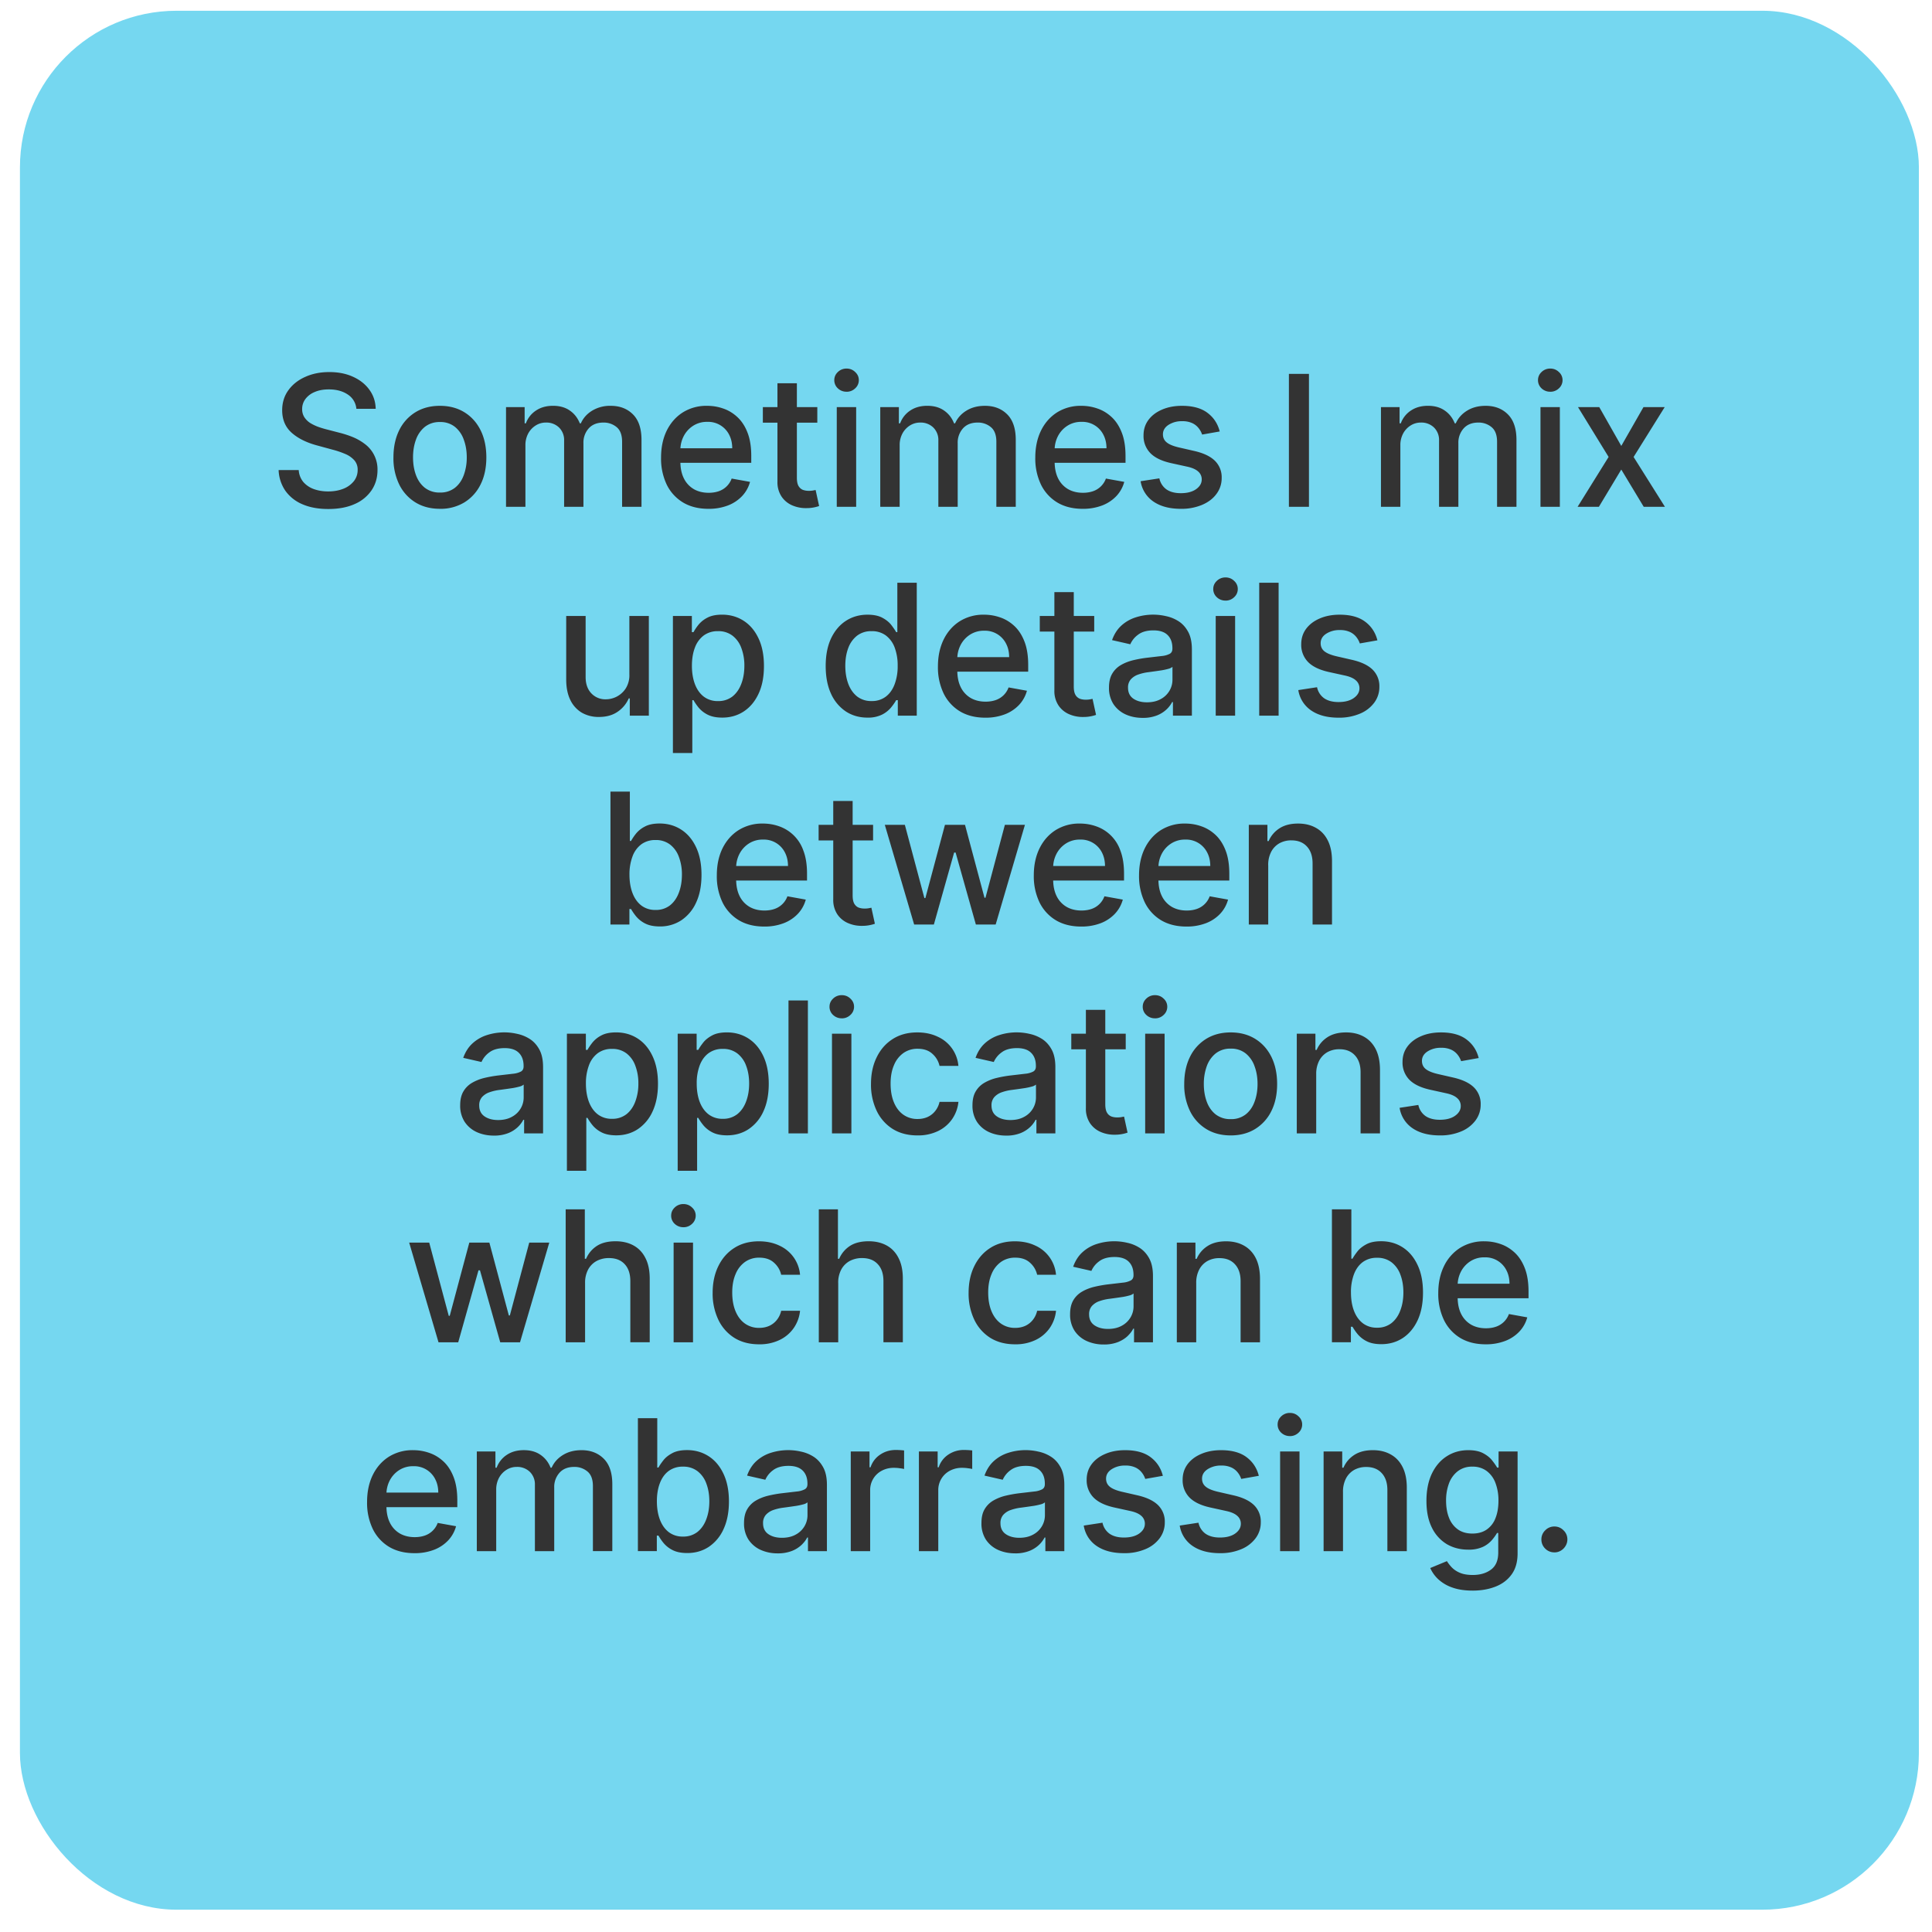 <svg xmlns="http://www.w3.org/2000/svg" width="74" height="74" fill="none"><rect width="72.734" height="72.734" x=".764" y=".412" fill="#75D7F0" rx="6"/><path fill="#333" d="M13.65 15.658a.726.726 0 0 0-.329-.547c-.192-.13-.434-.196-.726-.196-.209 0-.39.033-.542.1a.836.836 0 0 0-.355.268.634.634 0 0 0-.125.385.57.57 0 0 0 .085.313.758.758 0 0 0 .226.222c.095.058.196.106.303.146.108.038.212.07.311.095l.497.129c.163.04.33.093.5.161.17.068.329.158.475.269a1.206 1.206 0 0 1 .489 1.002c0 .288-.074.544-.223.768a1.49 1.49 0 0 1-.644.53c-.28.128-.619.193-1.017.193-.38 0-.71-.06-.99-.181a1.524 1.524 0 0 1-.653-.515 1.492 1.492 0 0 1-.26-.795h.77a.787.787 0 0 0 .179.46.967.967 0 0 0 .405.27c.166.059.347.088.544.088.217 0 .41-.035.58-.102a.97.97 0 0 0 .402-.289.684.684 0 0 0 .147-.435.534.534 0 0 0-.13-.37.956.956 0 0 0-.345-.239 3.375 3.375 0 0 0-.49-.166l-.601-.164c-.408-.111-.731-.275-.97-.49-.237-.216-.355-.5-.355-.855 0-.294.08-.55.239-.768.159-.22.374-.389.646-.51.272-.123.578-.184.92-.184.344 0 .648.06.912.182.265.12.474.287.626.5.153.21.232.452.239.725h-.74Zm3.199 3.83c-.358 0-.67-.081-.937-.245a1.66 1.66 0 0 1-.622-.689 2.285 2.285 0 0 1-.22-1.034c0-.396.073-.742.22-1.04a1.66 1.66 0 0 1 .622-.69c.267-.164.579-.246.937-.246.358 0 .67.082.937.246.267.164.474.394.622.69.147.297.22.644.22 1.04 0 .394-.073.739-.22 1.034a1.66 1.66 0 0 1-.622.689 1.753 1.753 0 0 1-.937.246Zm.003-.623a.891.891 0 0 0 .576-.184c.153-.123.265-.286.338-.49a1.95 1.95 0 0 0 .112-.674c0-.243-.037-.467-.112-.67a1.095 1.095 0 0 0-.338-.495.883.883 0 0 0-.576-.187.897.897 0 0 0-.582.187 1.11 1.11 0 0 0-.34.494c-.074.204-.11.428-.11.671 0 .246.036.47.11.674.074.204.187.367.34.49a.905.905 0 0 0 .582.184Zm2.53.547v-3.819h.713v.622h.047a.99.99 0 0 1 .39-.492c.181-.12.397-.18.65-.18.254 0 .468.06.64.18.175.119.303.283.386.492h.04c.09-.204.236-.366.435-.487a1.32 1.32 0 0 1 .71-.184c.347 0 .63.108.848.325.22.218.33.545.33.982v2.56h-.743v-2.49c0-.259-.07-.446-.21-.562a.769.769 0 0 0-.505-.174c-.242 0-.43.075-.565.224a.813.813 0 0 0-.201.569v2.434h-.74v-2.538a.666.666 0 0 0-.195-.5.692.692 0 0 0-.504-.189.717.717 0 0 0-.39.112.82.82 0 0 0-.286.306.936.936 0 0 0-.107.455v2.354h-.744Zm7.755.077c-.377 0-.7-.08-.972-.241a1.636 1.636 0 0 1-.627-.684 2.313 2.313 0 0 1-.218-1.037c0-.39.072-.735.218-1.034.148-.298.353-.53.617-.698a1.7 1.7 0 0 1 .93-.251c.215 0 .424.035.626.107.202.07.383.183.544.335.16.153.288.35.38.594.093.242.14.536.14.883v.263H25.74v-.557h2.306c0-.195-.04-.368-.119-.52a.902.902 0 0 0-.838-.491.97.97 0 0 0-.546.154 1.035 1.035 0 0 0-.358.398 1.149 1.149 0 0 0-.125.529v.435c0 .255.045.472.135.651a.97.97 0 0 0 .38.41c.162.093.352.14.569.14.14 0 .27-.02.385-.06a.799.799 0 0 0 .495-.485l.704.127a1.274 1.274 0 0 1-.304.544 1.47 1.47 0 0 1-.544.36 2.038 2.038 0 0 1-.743.128Zm4.168-3.896v.597h-2.086v-.597h2.086Zm-1.527-.914h.744v3.612c0 .144.021.252.064.325.043.071.099.12.167.147.07.025.145.037.226.037.06 0 .112-.004.157-.012l.104-.02.134.614a1.455 1.455 0 0 1-.482.08 1.306 1.306 0 0 1-.547-.105.938.938 0 0 1-.41-.338.994.994 0 0 1-.157-.574v-3.766Zm2.272 4.733v-3.819h.743v3.819h-.743Zm.375-4.408a.473.473 0 0 1-.333-.129.42.42 0 0 1-.137-.313c0-.123.046-.227.137-.313a.468.468 0 0 1 .333-.132c.13 0 .24.044.33.132.094.086.14.19.14.313a.417.417 0 0 1-.14.313.464.464 0 0 1-.33.13Zm1.291 4.408v-3.819h.713v.622h.048a.99.99 0 0 1 .39-.492c.18-.12.397-.18.649-.18.255 0 .469.06.641.18.174.119.303.283.385.492h.04c.091-.204.236-.366.435-.487.199-.123.436-.184.711-.184.346 0 .629.108.848.325.22.218.33.545.33.982v2.56h-.743v-2.49c0-.259-.07-.446-.211-.562a.768.768 0 0 0-.505-.174c-.242 0-.43.075-.564.224a.813.813 0 0 0-.201.569v2.434h-.741v-2.538a.666.666 0 0 0-.194-.5.692.692 0 0 0-.505-.189c-.14 0-.27.037-.39.112a.821.821 0 0 0-.286.306.936.936 0 0 0-.107.455v2.354h-.743Zm7.755.077c-.376 0-.7-.08-.972-.241a1.636 1.636 0 0 1-.626-.684 2.313 2.313 0 0 1-.219-1.037c0-.39.073-.735.219-1.034.147-.298.353-.53.616-.698a1.7 1.7 0 0 1 .93-.251c.215 0 .424.035.626.107.203.07.384.183.545.335.16.153.287.35.38.594.093.242.14.536.14.883v.263h-3.036v-.557h2.307c0-.195-.04-.368-.12-.52a.902.902 0 0 0-.837-.491.97.97 0 0 0-.547.154 1.034 1.034 0 0 0-.358.398 1.148 1.148 0 0 0-.124.529v.435c0 .255.045.472.134.651a.972.972 0 0 0 .38.41c.163.093.352.14.57.14.14 0 .269-.02.385-.06a.8.8 0 0 0 .495-.485l.703.127a1.275 1.275 0 0 1-.303.544 1.47 1.47 0 0 1-.545.36 2.038 2.038 0 0 1-.743.128Zm5.247-2.963-.674.119a.8.8 0 0 0-.134-.246.663.663 0 0 0-.243-.192.882.882 0 0 0-.386-.074.926.926 0 0 0-.527.142c-.14.092-.211.213-.211.36 0 .128.047.23.142.308.094.078.247.142.457.192l.607.139c.351.081.613.206.785.375a.882.882 0 0 1 .259.659 1 1 0 0 1-.2.611c-.13.178-.313.317-.549.418a2.033 2.033 0 0 1-.812.152c-.428 0-.777-.091-1.047-.274a1.156 1.156 0 0 1-.497-.783l.718-.11a.688.688 0 0 0 .276.426c.14.094.32.142.545.142.243 0 .438-.05.584-.152.146-.103.218-.228.218-.375a.39.39 0 0 0-.134-.301c-.088-.081-.223-.143-.405-.184l-.646-.142c-.357-.081-.62-.21-.79-.388a.937.937 0 0 1-.254-.673c0-.226.063-.423.189-.592.126-.169.3-.3.522-.395.222-.096.476-.144.763-.144.413 0 .737.09.974.268.237.178.394.415.47.714Zm3.418-2.205v5.09h-.768v-5.09h.768Zm2.758 5.09v-3.818h.713v.622h.047a.99.99 0 0 1 .39-.492c.181-.12.398-.18.65-.18.255 0 .468.06.64.18.175.119.303.283.386.492h.04c.091-.204.236-.366.435-.487.199-.123.436-.184.71-.184.347 0 .63.108.848.325.22.218.331.545.331.982v2.56h-.743v-2.49c0-.259-.07-.446-.212-.562a.769.769 0 0 0-.504-.174c-.242 0-.43.075-.564.224a.813.813 0 0 0-.202.569v2.434h-.74v-2.538a.666.666 0 0 0-.194-.5.692.692 0 0 0-.505-.189.722.722 0 0 0-.39.112.82.82 0 0 0-.286.306.937.937 0 0 0-.107.455v2.354h-.743Zm6.11 0v-3.818h.742v3.819h-.743Zm.375-4.407a.472.472 0 0 1-.334-.129.42.42 0 0 1-.136-.313c0-.123.045-.227.136-.313a.468.468 0 0 1 .334-.132c.129 0 .239.044.33.132a.41.41 0 0 1 .14.313.417.417 0 0 1-.14.313.464.464 0 0 1-.33.13Zm1.877.59.843 1.486.85-1.487h.813l-1.191 1.91 1.2 1.909h-.812l-.86-1.427-.858 1.427h-.815l1.188-1.91-1.173-1.909h.815Zm-37.15 10.234v-2.235h.746v3.819h-.73v-.662h-.04a1.192 1.192 0 0 1-.423.51c-.192.134-.432.201-.718.201a1.29 1.29 0 0 1-.652-.161 1.135 1.135 0 0 1-.442-.485c-.106-.214-.16-.478-.16-.793v-2.429h.744v2.34c0 .26.072.467.216.621a.734.734 0 0 0 .562.231.911.911 0 0 0 .76-.42.944.944 0 0 0 .137-.537Zm1.668 3.015v-5.25h.726v.62h.062a2.08 2.08 0 0 1 .186-.277 1.06 1.06 0 0 1 .338-.273c.145-.08.335-.12.572-.12.308 0 .583.079.825.234.242.156.432.38.57.674.139.293.208.646.208 1.059 0 .413-.068.766-.206 1.061-.137.294-.326.52-.567.679-.24.157-.514.236-.822.236-.233 0-.422-.039-.57-.117a1.077 1.077 0 0 1-.343-.273 2.062 2.062 0 0 1-.191-.279h-.045v2.026h-.743Zm.728-3.34c0 .268.04.503.117.706.078.202.19.36.338.474a.866.866 0 0 0 .542.17.87.87 0 0 0 .557-.177c.149-.12.262-.281.338-.485.078-.204.117-.433.117-.688a1.89 1.89 0 0 0-.115-.68 1.04 1.04 0 0 0-.338-.474.883.883 0 0 0-.56-.174.89.89 0 0 0-.546.167 1.02 1.02 0 0 0-.336.465c-.076.198-.114.43-.114.696Zm6.72 1.983c-.308 0-.583-.079-.825-.236a1.61 1.61 0 0 1-.567-.679c-.136-.295-.204-.648-.204-1.061 0-.413.069-.766.206-1.059.14-.293.33-.518.572-.674.242-.155.516-.233.823-.233.237 0 .428.04.572.119.145.078.258.17.338.273.08.105.144.197.189.276h.044v-1.891h.744v5.09h-.726v-.594h-.062c-.045.082-.11.174-.194.279a1.078 1.078 0 0 1-.343.273 1.2 1.2 0 0 1-.567.117Zm.164-.634a.866.866 0 0 0 .542-.169c.15-.114.262-.272.338-.474a1.96 1.96 0 0 0 .117-.706 1.94 1.94 0 0 0-.114-.697 1.022 1.022 0 0 0-.336-.464.883.883 0 0 0-.547-.167.884.884 0 0 0-.56.174 1.067 1.067 0 0 0-.337.475c-.075.2-.112.427-.112.678 0 .256.038.485.114.69.076.203.19.364.338.484a.877.877 0 0 0 .557.176Zm4.357.637c-.376 0-.7-.08-.972-.241a1.636 1.636 0 0 1-.626-.684 2.313 2.313 0 0 1-.22-1.037c0-.39.074-.735.22-1.034.147-.298.353-.53.616-.698a1.7 1.7 0 0 1 .93-.251c.215 0 .424.035.626.107.203.07.384.183.545.335.16.153.287.35.38.594.093.242.14.536.14.883v.263h-3.036v-.557h2.307c0-.195-.04-.368-.12-.52a.902.902 0 0 0-.837-.491.97.97 0 0 0-.547.154 1.034 1.034 0 0 0-.358.398 1.148 1.148 0 0 0-.124.529v.435c0 .255.044.472.134.651a.972.972 0 0 0 .38.41c.163.093.352.14.57.14.14 0 .269-.02.385-.06a.8.8 0 0 0 .495-.485l.703.127a1.275 1.275 0 0 1-.303.544 1.47 1.47 0 0 1-.545.36 2.038 2.038 0 0 1-.743.128Zm4.168-3.896v.597h-2.085v-.597h2.085Zm-1.526-.914h.743v3.612c0 .144.022.252.065.325a.34.34 0 0 0 .166.147c.07.025.145.037.227.037.06 0 .111-.004.156-.012a7.33 7.33 0 0 0 .105-.02l.134.614a1.453 1.453 0 0 1-.482.08 1.306 1.306 0 0 1-.547-.105.938.938 0 0 1-.41-.338.994.994 0 0 1-.157-.574v-3.766Zm3.383 4.817c-.242 0-.461-.045-.657-.134a1.106 1.106 0 0 1-.465-.395 1.134 1.134 0 0 1-.169-.634c0-.216.042-.393.125-.532a.917.917 0 0 1 .335-.33c.141-.082.299-.143.473-.185.174-.041.35-.073.532-.094l.556-.065a.822.822 0 0 0 .311-.087c.065-.04.097-.104.097-.194v-.017c0-.217-.061-.385-.184-.505-.12-.12-.302-.179-.542-.179-.25 0-.447.056-.591.167a.892.892 0 0 0-.296.365l-.699-.159c.083-.232.204-.42.363-.562.16-.144.346-.248.554-.313a2.184 2.184 0 0 1 1.144-.045c.172.035.333.1.482.194.151.095.274.23.37.405.097.175.145.4.145.68v2.535h-.726v-.522h-.03a1.06 1.06 0 0 1-.216.283 1.15 1.15 0 0 1-.37.231 1.448 1.448 0 0 1-.543.092Zm.161-.596c.206 0 .381-.041.527-.122a.853.853 0 0 0 .336-.318.826.826 0 0 0 .116-.425v-.493a.387.387 0 0 1-.154.075c-.074.021-.16.04-.256.057a28.212 28.212 0 0 1-.51.072 1.847 1.847 0 0 0-.395.092.679.679 0 0 0-.283.186.466.466 0 0 0-.104.319c0 .184.068.323.203.417.136.093.31.14.52.14Zm2.636.512v-3.819h.743v3.819h-.743Zm.375-4.408a.472.472 0 0 1-.333-.129.42.42 0 0 1-.137-.313c0-.123.046-.227.137-.313a.468.468 0 0 1 .333-.132c.13 0 .24.044.33.132a.41.41 0 0 1 .14.313.417.417 0 0 1-.14.313.464.464 0 0 1-.33.13Zm2.034-.683v5.09h-.743v-5.09h.743Zm3.784 2.205-.674.119a.798.798 0 0 0-.134-.246.665.665 0 0 0-.243-.192.883.883 0 0 0-.386-.074.926.926 0 0 0-.527.142c-.14.092-.21.213-.21.36 0 .128.046.23.14.308.095.078.248.142.458.192l.607.139c.351.081.613.206.785.375a.882.882 0 0 1 .259.659 1 1 0 0 1-.2.611 1.3 1.3 0 0 1-.549.418 2.032 2.032 0 0 1-.812.152c-.428 0-.777-.091-1.047-.274a1.156 1.156 0 0 1-.497-.783l.718-.11a.687.687 0 0 0 .276.426c.14.094.321.142.545.142.243 0 .438-.05.584-.152.146-.103.219-.228.219-.375a.39.39 0 0 0-.135-.301c-.087-.081-.223-.143-.405-.184l-.646-.142c-.356-.081-.62-.21-.79-.388a.937.937 0 0 1-.254-.673c0-.226.063-.423.189-.592.126-.169.3-.3.522-.395.222-.096.476-.144.763-.144.413 0 .737.09.974.268.237.177.394.415.47.714ZM23.382 35.412V30.32h.743v1.891h.045a2.09 2.09 0 0 1 .186-.276 1.06 1.06 0 0 1 .338-.273c.145-.08.335-.12.572-.12.308 0 .583.079.825.234.242.156.432.38.57.674.139.293.208.646.208 1.059 0 .413-.068.766-.206 1.061a1.61 1.61 0 0 1-.567.679 1.47 1.47 0 0 1-.823.236c-.232 0-.421-.039-.569-.117a1.077 1.077 0 0 1-.343-.273 2.073 2.073 0 0 1-.191-.278h-.062v.594h-.726Zm.728-1.91c0 .269.04.504.117.706.078.203.19.36.338.475a.866.866 0 0 0 .542.17.87.87 0 0 0 .557-.177c.149-.12.262-.281.338-.485.078-.204.117-.433.117-.689a1.88 1.88 0 0 0-.115-.678 1.04 1.04 0 0 0-.338-.475.884.884 0 0 0-.559-.174.89.89 0 0 0-.547.167 1.01 1.01 0 0 0-.335.465 1.94 1.94 0 0 0-.115.695Zm5.163 1.987c-.377 0-.7-.08-.972-.241a1.635 1.635 0 0 1-.627-.684 2.312 2.312 0 0 1-.218-1.037c0-.39.072-.735.218-1.034.148-.298.353-.53.617-.698a1.7 1.7 0 0 1 .93-.251c.215 0 .424.035.626.107a1.507 1.507 0 0 1 .924.929c.093.242.14.536.14.883v.263h-3.035v-.557h2.306c0-.195-.04-.368-.119-.52a.901.901 0 0 0-.838-.491.97.97 0 0 0-.547.154 1.034 1.034 0 0 0-.357.398 1.148 1.148 0 0 0-.125.529v.435c0 .255.045.472.134.651a.97.97 0 0 0 .38.41c.163.093.353.14.57.14.14 0 .27-.02.385-.06a.799.799 0 0 0 .495-.485l.703.127a1.274 1.274 0 0 1-.303.544 1.47 1.47 0 0 1-.544.36 2.038 2.038 0 0 1-.743.128Zm4.168-3.896v.597h-2.086v-.597h2.086Zm-1.527-.914h.744v3.612c0 .144.021.252.064.325.043.071.099.12.167.147.07.025.145.037.226.037.06 0 .112-.004.157-.012l.104-.02.134.614a1.455 1.455 0 0 1-.482.08 1.306 1.306 0 0 1-.547-.105.938.938 0 0 1-.41-.338.994.994 0 0 1-.156-.574v-3.766Zm3.1 4.733-1.124-3.819h.768l.748 2.804h.038l.75-2.804h.768l.746 2.792h.038l.743-2.792h.768l-1.121 3.819h-.758l-.776-2.757h-.057l-.776 2.757h-.755Zm6.4.077c-.376 0-.7-.08-.971-.241a1.636 1.636 0 0 1-.627-.684 2.313 2.313 0 0 1-.219-1.037c0-.39.073-.735.22-1.034.147-.298.352-.53.616-.698a1.7 1.7 0 0 1 .93-.251c.215 0 .424.035.626.107a1.498 1.498 0 0 1 .924.929c.093.242.14.536.14.883v.263h-3.035v-.557h2.306c0-.195-.04-.368-.119-.52a.902.902 0 0 0-.838-.491.97.97 0 0 0-.546.154 1.034 1.034 0 0 0-.358.398 1.148 1.148 0 0 0-.125.529v.435c0 .255.045.472.134.651a.972.972 0 0 0 .38.41c.163.093.353.14.57.14.141 0 .27-.02.385-.06a.799.799 0 0 0 .495-.485l.704.127a1.275 1.275 0 0 1-.304.544 1.47 1.47 0 0 1-.544.36 2.038 2.038 0 0 1-.743.128Zm4.032 0c-.376 0-.7-.08-.972-.241a1.636 1.636 0 0 1-.626-.684 2.313 2.313 0 0 1-.22-1.037c0-.39.074-.735.22-1.034.147-.298.353-.53.616-.698a1.7 1.7 0 0 1 .93-.251c.215 0 .424.035.626.107.202.07.384.183.545.335.16.153.287.35.38.594.093.242.14.536.14.883v.263h-3.036v-.557h2.307c0-.195-.04-.368-.12-.52a.902.902 0 0 0-.837-.491.97.97 0 0 0-.547.154 1.034 1.034 0 0 0-.358.398 1.148 1.148 0 0 0-.124.529v.435c0 .255.044.472.134.651a.972.972 0 0 0 .38.41c.163.093.352.14.57.14.14 0 .269-.02.385-.06a.8.8 0 0 0 .495-.485l.703.127a1.275 1.275 0 0 1-.303.544 1.47 1.47 0 0 1-.545.36 2.038 2.038 0 0 1-.743.128Zm3.13-2.344v2.267h-.744v-3.819h.713v.622h.047c.088-.202.226-.365.413-.487.19-.123.427-.184.714-.184.26 0 .488.054.683.164.196.108.347.268.455.482.108.214.162.478.162.793v2.429h-.744v-2.34c0-.276-.072-.492-.216-.648-.144-.158-.342-.236-.594-.236a.93.93 0 0 0-.46.111.805.805 0 0 0-.316.328 1.083 1.083 0 0 0-.114.518ZM18.917 43.496c-.242 0-.46-.045-.656-.134a1.106 1.106 0 0 1-.465-.395 1.134 1.134 0 0 1-.17-.634c0-.216.042-.393.125-.532a.917.917 0 0 1 .336-.33 1.75 1.75 0 0 1 .472-.185 4.67 4.67 0 0 1 .532-.094l.557-.065a.821.821 0 0 0 .31-.087c.065-.04.097-.104.097-.194v-.017c0-.217-.061-.385-.184-.505-.12-.12-.301-.179-.541-.179-.25 0-.448.056-.592.167a.891.891 0 0 0-.296.365l-.699-.159c.083-.232.204-.42.364-.562a1.47 1.47 0 0 1 .554-.313 2.173 2.173 0 0 1 1.143-.045c.173.035.333.1.483.194.15.095.274.23.37.405.096.174.144.4.144.68v2.535h-.726v-.522h-.03a1.06 1.06 0 0 1-.216.283 1.15 1.15 0 0 1-.37.231 1.446 1.446 0 0 1-.542.092Zm.161-.596c.206 0 .382-.041.527-.122a.853.853 0 0 0 .336-.318.825.825 0 0 0 .117-.425v-.493a.387.387 0 0 1-.154.075 2.7 2.7 0 0 1-.256.057 29.119 29.119 0 0 1-.51.072 1.846 1.846 0 0 0-.395.092.68.68 0 0 0-.284.187.466.466 0 0 0-.104.318c0 .184.068.323.204.417.136.093.309.14.52.14Zm2.636 1.943v-5.25h.726v.62h.062c.043-.08.105-.172.186-.276a1.06 1.06 0 0 1 .338-.274c.145-.08.335-.12.572-.12.308 0 .584.079.825.234.242.156.432.38.57.674.139.293.209.646.209 1.059 0 .413-.07.766-.207 1.061a1.61 1.61 0 0 1-.566.679c-.24.157-.515.236-.823.236-.232 0-.422-.039-.57-.117a1.078 1.078 0 0 1-.343-.273 2.08 2.08 0 0 1-.191-.278h-.045v2.025h-.743Zm.728-3.34c0 .268.04.503.117.706.078.202.19.36.338.474a.866.866 0 0 0 .542.17.871.871 0 0 0 .557-.177c.15-.12.262-.281.338-.485a1.92 1.92 0 0 0 .117-.689 1.88 1.88 0 0 0-.115-.678 1.038 1.038 0 0 0-.337-.475.884.884 0 0 0-.56-.174.89.89 0 0 0-.547.167 1.01 1.01 0 0 0-.335.465 1.94 1.94 0 0 0-.115.695Zm3.515 3.34v-5.25h.726v.62h.062c.043-.08.106-.172.187-.276.081-.105.194-.196.338-.274.144-.08.335-.12.572-.12.308 0 .583.079.825.234.242.156.432.38.57.674.138.293.208.646.208 1.059 0 .413-.069.766-.206 1.061a1.61 1.61 0 0 1-.567.679c-.24.157-.515.236-.823.236-.232 0-.422-.039-.57-.117a1.079 1.079 0 0 1-.342-.273 2.08 2.08 0 0 1-.192-.278h-.044v2.025h-.744Zm.729-3.34c0 .268.039.503.116.706.078.202.191.36.339.474a.866.866 0 0 0 .541.17.87.87 0 0 0 .557-.177c.15-.12.262-.281.338-.485.078-.204.117-.433.117-.689 0-.251-.038-.478-.114-.678a1.04 1.04 0 0 0-.338-.475.884.884 0 0 0-.56-.174.89.89 0 0 0-.546.167c-.148.11-.26.266-.336.465a1.94 1.94 0 0 0-.114.695Zm4.258-3.182v5.09h-.743v-5.09h.743Zm.923 5.09v-3.818h.743v3.819h-.743Zm.375-4.407a.472.472 0 0 1-.333-.129.42.42 0 0 1-.137-.313c0-.123.046-.227.137-.313a.468.468 0 0 1 .333-.132c.13 0 .24.044.33.132.094.086.14.19.14.313a.417.417 0 0 1-.14.313.464.464 0 0 1-.33.13Zm2.9 4.485c-.37 0-.688-.084-.955-.251a1.663 1.663 0 0 1-.612-.699 2.326 2.326 0 0 1-.214-1.02c0-.387.073-.73.22-1.026.145-.298.35-.53.616-.698.265-.168.577-.251.937-.251.29 0 .548.054.775.161a1.35 1.35 0 0 1 .8 1.121h-.723a.867.867 0 0 0-.273-.462c-.14-.13-.33-.194-.567-.194a.923.923 0 0 0-.544.164 1.055 1.055 0 0 0-.36.463c-.087.198-.13.434-.13.706 0 .278.042.518.127.72.084.203.204.36.358.47a.921.921 0 0 0 .55.167c.14 0 .268-.026.382-.077a.781.781 0 0 0 .29-.227.85.85 0 0 0 .167-.352h.724a1.405 1.405 0 0 1-.241.66 1.387 1.387 0 0 1-.54.458 1.752 1.752 0 0 1-.788.167Zm3.397.007c-.242 0-.46-.045-.656-.134a1.106 1.106 0 0 1-.465-.395 1.134 1.134 0 0 1-.17-.634c0-.216.042-.393.125-.532a.917.917 0 0 1 .336-.33 1.75 1.75 0 0 1 .472-.185 4.67 4.67 0 0 1 .532-.094l.557-.065a.821.821 0 0 0 .31-.087c.065-.04.097-.104.097-.194v-.017c0-.217-.061-.385-.184-.505-.12-.12-.301-.179-.541-.179-.25 0-.448.056-.592.167a.892.892 0 0 0-.296.365l-.698-.159c.082-.232.203-.42.362-.562.161-.144.346-.248.555-.313a2.173 2.173 0 0 1 1.143-.045c.173.035.333.1.483.194.15.095.274.23.37.405.096.174.144.4.144.68v2.535h-.726v-.522h-.03a1.06 1.06 0 0 1-.216.283 1.15 1.15 0 0 1-.37.231 1.446 1.446 0 0 1-.542.092Zm.161-.596c.206 0 .382-.041.527-.122a.853.853 0 0 0 .336-.318.825.825 0 0 0 .117-.425v-.493a.387.387 0 0 1-.154.075 2.7 2.7 0 0 1-.256.057 28.212 28.212 0 0 1-.51.072 1.846 1.846 0 0 0-.395.092.679.679 0 0 0-.284.187.466.466 0 0 0-.104.318c0 .184.068.323.204.417.136.093.309.14.52.14Zm4.418-3.307v.597h-2.085v-.597h2.085Zm-1.526-.914h.743v3.611c0 .145.022.253.065.326a.34.34 0 0 0 .166.147c.07.025.145.037.227.037.06 0 .112-.004.156-.012l.105-.02.134.614a1.455 1.455 0 0 1-.482.08 1.306 1.306 0 0 1-.547-.105.938.938 0 0 1-.41-.338.994.994 0 0 1-.157-.574v-3.766Zm2.271 4.733v-3.819h.744v3.819h-.743Zm.376-4.408a.472.472 0 0 1-.333-.129.42.42 0 0 1-.137-.313c0-.123.046-.227.137-.313a.468.468 0 0 1 .333-.132c.13 0 .24.044.33.132a.41.41 0 0 1 .14.313.417.417 0 0 1-.14.313.464.464 0 0 1-.33.13Zm2.899 4.485c-.358 0-.67-.082-.937-.246a1.66 1.66 0 0 1-.622-.689 2.285 2.285 0 0 1-.22-1.034c0-.396.073-.742.22-1.04a1.66 1.66 0 0 1 .622-.69c.267-.164.579-.246.937-.246.358 0 .67.082.937.246.267.164.474.394.622.69.147.298.22.644.22 1.04 0 .394-.073.739-.22 1.034a1.66 1.66 0 0 1-.622.689c-.267.164-.58.246-.937.246Zm.002-.624a.891.891 0 0 0 .577-.184c.153-.123.265-.286.338-.49.075-.204.112-.428.112-.674 0-.243-.037-.467-.112-.67a1.094 1.094 0 0 0-.338-.495.883.883 0 0 0-.577-.187.897.897 0 0 0-.581.187 1.11 1.11 0 0 0-.34.494 1.98 1.98 0 0 0-.11.671c0 .246.036.47.11.674.074.204.187.367.34.49a.905.905 0 0 0 .581.184Zm3.274-1.72v2.267h-.744v-3.819h.714v.622h.047c.088-.202.225-.365.413-.487.189-.123.427-.184.713-.184.26 0 .488.054.684.164.195.108.347.268.455.482.107.214.161.478.161.793v2.429h-.743v-2.34c0-.276-.072-.492-.216-.648-.145-.158-.343-.236-.594-.236a.931.931 0 0 0-.46.111.806.806 0 0 0-.316.328 1.084 1.084 0 0 0-.114.518Zm6.224-.62-.674.12a.798.798 0 0 0-.134-.246.665.665 0 0 0-.243-.192.882.882 0 0 0-.386-.074.926.926 0 0 0-.527.142c-.14.092-.21.212-.21.36 0 .128.046.23.14.308.095.078.248.142.458.192l.607.139c.351.081.613.206.785.375a.882.882 0 0 1 .259.659 1 1 0 0 1-.2.611 1.3 1.3 0 0 1-.549.418 2.032 2.032 0 0 1-.812.152c-.428 0-.777-.091-1.047-.274a1.156 1.156 0 0 1-.497-.783l.718-.11a.687.687 0 0 0 .276.426c.14.094.321.142.545.142.243 0 .438-.05.584-.152.146-.103.219-.228.219-.375a.39.39 0 0 0-.135-.301c-.087-.081-.223-.143-.405-.184l-.646-.142c-.356-.081-.62-.21-.79-.388a.937.937 0 0 1-.254-.673c0-.226.063-.423.189-.592.126-.169.3-.3.522-.395.222-.096.476-.144.763-.144.413 0 .737.09.974.268.237.178.394.415.47.714ZM16.796 51.413l-1.124-3.819h.768l.748 2.804h.038l.75-2.804h.768l.746 2.792h.038l.743-2.792h.768l-1.121 3.819h-.758l-.776-2.757h-.057l-.776 2.757h-.755Zm5.614-2.267v2.267h-.743V46.32h.733v1.894h.048c.09-.206.226-.369.41-.49.184-.12.424-.181.72-.181.263 0 .491.054.687.161.197.108.35.269.457.483.11.212.164.477.164.795v2.429h-.743v-2.34c0-.28-.072-.497-.216-.65-.144-.157-.345-.234-.602-.234a.984.984 0 0 0-.472.111.807.807 0 0 0-.326.328 1.064 1.064 0 0 0-.117.518Zm3.391 2.267v-3.819h.743v3.819h-.743Zm.376-4.408a.472.472 0 0 1-.334-.129.42.42 0 0 1-.136-.313c0-.123.045-.227.136-.313a.468.468 0 0 1 .334-.132c.129 0 .239.044.33.132a.41.41 0 0 1 .14.313.417.417 0 0 1-.14.313.464.464 0 0 1-.33.13Zm2.899 4.485c-.37 0-.688-.084-.955-.251a1.663 1.663 0 0 1-.611-.699 2.326 2.326 0 0 1-.214-1.02c0-.387.073-.73.219-1.026.145-.298.35-.53.616-.698.265-.168.578-.251.937-.251.29 0 .549.054.776.161a1.35 1.35 0 0 1 .8 1.121h-.723a.867.867 0 0 0-.274-.462c-.14-.13-.33-.194-.566-.194a.923.923 0 0 0-.545.164 1.055 1.055 0 0 0-.36.463c-.086.198-.13.434-.13.706 0 .278.043.518.127.72.085.203.204.36.358.47a.921.921 0 0 0 .55.167c.14 0 .268-.026.382-.077a.781.781 0 0 0 .291-.227.85.85 0 0 0 .167-.352h.723a1.405 1.405 0 0 1-.241.66 1.387 1.387 0 0 1-.54.458 1.752 1.752 0 0 1-.787.167Zm3.03-2.344v2.267h-.744V46.32h.733v1.894h.047c.09-.206.227-.369.41-.49.185-.12.425-.181.721-.181.262 0 .491.054.687.161.197.108.35.269.457.483.11.212.164.477.164.795v2.429h-.743v-2.34c0-.28-.072-.497-.217-.65-.144-.157-.344-.234-.601-.234a.984.984 0 0 0-.472.111.807.807 0 0 0-.326.328 1.065 1.065 0 0 0-.117.518Zm6.774 2.344c-.37 0-.688-.084-.955-.251a1.662 1.662 0 0 1-.611-.699 2.326 2.326 0 0 1-.214-1.02c0-.387.073-.73.219-1.026.145-.298.351-.53.616-.698.265-.168.578-.251.937-.251.29 0 .549.054.776.161a1.35 1.35 0 0 1 .8 1.121h-.723a.867.867 0 0 0-.273-.462c-.141-.13-.33-.194-.567-.194a.923.923 0 0 0-.545.164 1.054 1.054 0 0 0-.36.463c-.086.198-.13.434-.13.706 0 .278.043.518.127.72.085.203.204.36.358.47a.921.921 0 0 0 .55.167c.14 0 .268-.026.383-.077a.781.781 0 0 0 .29-.227.851.851 0 0 0 .167-.352h.723a1.405 1.405 0 0 1-.24.66 1.388 1.388 0 0 1-.54.458 1.751 1.751 0 0 1-.788.167Zm3.397.007a1.56 1.56 0 0 1-.656-.134 1.105 1.105 0 0 1-.465-.395 1.134 1.134 0 0 1-.169-.634c0-.216.042-.393.124-.532a.918.918 0 0 1 .336-.33c.14-.082.298-.143.472-.185.174-.041.352-.073.532-.094l.557-.065a.82.82 0 0 0 .31-.087c.065-.04.098-.104.098-.194v-.017c0-.217-.062-.385-.184-.505-.121-.12-.302-.179-.542-.179-.25 0-.447.056-.592.167a.892.892 0 0 0-.295.365l-.699-.159c.083-.232.204-.42.363-.562a1.47 1.47 0 0 1 .554-.313 2.178 2.178 0 0 1 1.144-.045c.172.035.333.1.482.194.15.095.274.23.37.405.096.174.144.4.144.68v2.535h-.725v-.522h-.03c-.048.096-.12.19-.216.283-.097.093-.22.17-.37.231a1.451 1.451 0 0 1-.543.092Zm.162-.596c.205 0 .381-.041.527-.122a.853.853 0 0 0 .335-.318.825.825 0 0 0 .117-.425v-.493a.387.387 0 0 1-.154.075 2.41 2.41 0 0 1-.256.057 28.658 28.658 0 0 1-.51.072 1.845 1.845 0 0 0-.395.092.678.678 0 0 0-.283.187.466.466 0 0 0-.105.318c0 .184.068.323.204.417.136.093.31.14.52.14Zm3.379-1.755v2.267h-.743v-3.819h.713v.622h.047c.088-.202.225-.365.413-.487.189-.123.427-.184.713-.184.26 0 .488.054.684.164.195.108.347.268.455.482.107.214.161.478.161.793v2.429h-.743v-2.34c0-.276-.072-.492-.216-.648-.144-.158-.343-.236-.594-.236a.93.93 0 0 0-.46.111.805.805 0 0 0-.316.328 1.083 1.083 0 0 0-.114.518Zm5.198 2.267V46.32h.744v1.891h.044c.043-.08.105-.171.187-.276.08-.104.194-.195.338-.273.144-.08.334-.12.572-.12.308 0 .583.079.825.234.242.156.431.38.569.674.14.293.209.646.209 1.059 0 .413-.069.766-.206 1.061-.138.294-.327.52-.567.679-.24.157-.515.236-.823.236-.232 0-.422-.039-.57-.117a1.077 1.077 0 0 1-.342-.273 2.062 2.062 0 0 1-.192-.278h-.062v.594h-.726Zm.729-1.91c0 .269.038.504.116.706.078.203.191.36.339.475a.866.866 0 0 0 .541.17.87.87 0 0 0 .557-.177c.15-.12.262-.281.338-.485.078-.204.117-.433.117-.689 0-.251-.038-.478-.114-.678a1.04 1.04 0 0 0-.338-.475.883.883 0 0 0-.56-.174.89.89 0 0 0-.547.167c-.147.11-.259.266-.335.465a1.94 1.94 0 0 0-.114.695Zm5.162 1.987c-.376 0-.7-.08-.972-.241a1.636 1.636 0 0 1-.626-.684 2.312 2.312 0 0 1-.22-1.037c0-.39.074-.735.22-1.034a1.7 1.7 0 0 1 .616-.698 1.7 1.7 0 0 1 .93-.251c.215 0 .424.035.626.107.202.07.384.183.545.335.16.153.287.35.38.594.093.242.14.536.14.883v.263H55.51v-.557h2.307c0-.195-.04-.368-.12-.52a.901.901 0 0 0-.837-.491.97.97 0 0 0-.547.154 1.034 1.034 0 0 0-.358.398 1.148 1.148 0 0 0-.124.529v.435c0 .255.044.472.134.651a.971.971 0 0 0 .38.41c.163.093.352.14.57.14.14 0 .269-.02.385-.06a.8.8 0 0 0 .495-.485l.703.127a1.274 1.274 0 0 1-.303.544 1.47 1.47 0 0 1-.545.36 2.038 2.038 0 0 1-.743.128Zm-41.03 8c-.376 0-.7-.08-.972-.241a1.636 1.636 0 0 1-.626-.684 2.313 2.313 0 0 1-.219-1.037c0-.39.073-.735.219-1.034.147-.298.353-.53.616-.698a1.7 1.7 0 0 1 .93-.251c.215 0 .424.035.626.107.203.07.384.183.545.335.16.153.287.35.38.594.093.242.14.536.14.883v.263H14.48v-.557h2.307c0-.195-.04-.368-.12-.52a.902.902 0 0 0-.837-.491.97.97 0 0 0-.547.154 1.035 1.035 0 0 0-.358.398 1.149 1.149 0 0 0-.124.529v.435c0 .255.044.472.134.651a.97.97 0 0 0 .38.41c.163.093.352.14.57.14.14 0 .269-.02.385-.06a.799.799 0 0 0 .495-.485l.703.127a1.274 1.274 0 0 1-.303.544 1.47 1.47 0 0 1-.545.36 2.038 2.038 0 0 1-.743.128Zm2.386-.077v-3.819h.713v.622h.047a.99.99 0 0 1 .39-.492c.181-.12.398-.18.65-.18.255 0 .469.06.64.18.175.119.303.283.386.492h.04c.091-.204.236-.366.435-.487.199-.123.436-.184.711-.184.346 0 .629.108.848.325.22.218.33.545.33.982v2.56h-.743v-2.49c0-.259-.07-.446-.211-.562a.769.769 0 0 0-.505-.174c-.242 0-.43.075-.564.224a.813.813 0 0 0-.202.569v2.434h-.74v-2.538a.666.666 0 0 0-.194-.5.692.692 0 0 0-.505-.189.722.722 0 0 0-.39.112.82.82 0 0 0-.286.306.937.937 0 0 0-.107.455v2.354h-.743Zm6.17 0V54.32h.742v1.891h.045c.043-.08.105-.171.187-.276.08-.104.193-.195.338-.273.144-.08.334-.12.571-.12.309 0 .584.079.826.234.242.156.431.38.569.674.139.293.209.646.209 1.059 0 .413-.07.766-.207 1.061a1.61 1.61 0 0 1-.566.679c-.24.157-.515.236-.823.236-.232 0-.422-.039-.57-.117a1.077 1.077 0 0 1-.343-.273 2.062 2.062 0 0 1-.19-.278h-.063v.594h-.726Zm.727-1.91c0 .269.04.504.117.706.078.203.19.36.338.475a.866.866 0 0 0 .542.17.87.87 0 0 0 .557-.177c.15-.12.262-.281.338-.485.078-.204.117-.433.117-.689 0-.251-.038-.478-.114-.678a1.04 1.04 0 0 0-.338-.475.883.883 0 0 0-.56-.174.89.89 0 0 0-.547.167c-.147.11-.259.266-.335.465-.076.198-.115.43-.115.695Zm4.628 1.994a1.56 1.56 0 0 1-.656-.134 1.105 1.105 0 0 1-.465-.395 1.134 1.134 0 0 1-.169-.634c0-.216.042-.393.125-.532a.917.917 0 0 1 .335-.33c.141-.082.298-.143.472-.185.174-.041.352-.073.532-.094l.557-.065a.82.82 0 0 0 .31-.087c.066-.04.098-.104.098-.194v-.017c0-.217-.061-.385-.184-.505-.121-.12-.302-.179-.542-.179-.25 0-.447.056-.592.167a.892.892 0 0 0-.295.365l-.699-.159c.083-.232.204-.42.363-.562a1.47 1.47 0 0 1 .554-.313 2.184 2.184 0 0 1 1.144-.045c.172.035.333.1.482.194.15.095.274.23.37.405.097.174.145.4.145.68v2.535h-.726v-.522h-.03c-.048.096-.12.19-.216.283a1.15 1.15 0 0 1-.37.231 1.448 1.448 0 0 1-.543.092Zm.162-.596c.206 0 .381-.041.527-.122a.853.853 0 0 0 .335-.318.825.825 0 0 0 .117-.425v-.493a.387.387 0 0 1-.154.075c-.074.021-.16.04-.256.057a28.212 28.212 0 0 1-.51.072 1.847 1.847 0 0 0-.395.092.679.679 0 0 0-.283.187.466.466 0 0 0-.104.318c0 .184.067.323.203.417.136.093.31.14.52.14Zm2.636.512v-3.819h.718v.607h.04a.923.923 0 0 1 .368-.485c.177-.12.377-.179.601-.179a3.187 3.187 0 0 1 .316.018v.71a1.32 1.32 0 0 0-.16-.027 1.517 1.517 0 0 0-.228-.017.97.97 0 0 0-.47.112.83.83 0 0 0-.442.748v2.332h-.743Zm2.61 0v-3.819h.718v.607h.04a.923.923 0 0 1 .367-.485 1.05 1.05 0 0 1 .602-.179 3.187 3.187 0 0 1 .315.018v.71a1.32 1.32 0 0 0-.159-.027 1.52 1.52 0 0 0-.228-.017.97.97 0 0 0-.47.112.831.831 0 0 0-.443.748v2.332h-.743Zm3.686.084c-.242 0-.461-.045-.657-.134a1.106 1.106 0 0 1-.465-.395 1.134 1.134 0 0 1-.168-.634c0-.216.04-.393.124-.532a.917.917 0 0 1 .335-.33 1.75 1.75 0 0 1 .473-.185 4.67 4.67 0 0 1 .532-.094l.556-.065a.821.821 0 0 0 .311-.087c.065-.04.097-.104.097-.194v-.017c0-.217-.061-.385-.184-.505-.12-.12-.301-.179-.542-.179-.25 0-.447.056-.591.167a.892.892 0 0 0-.296.365l-.699-.159c.083-.232.204-.42.363-.562.161-.144.346-.248.555-.313a2.166 2.166 0 0 1 1.143-.045c.172.035.333.1.482.194.151.095.275.23.37.405.097.174.145.4.145.68v2.535h-.726v-.522h-.03a1.06 1.06 0 0 1-.216.283 1.15 1.15 0 0 1-.37.231 1.446 1.446 0 0 1-.542.092Zm.161-.596c.206 0 .381-.041.527-.122a.853.853 0 0 0 .336-.318.826.826 0 0 0 .117-.425v-.493a.387.387 0 0 1-.155.075c-.074.021-.16.04-.256.057a28.212 28.212 0 0 1-.51.072 1.847 1.847 0 0 0-.394.092.679.679 0 0 0-.284.187.466.466 0 0 0-.104.318c0 .184.068.323.204.417.136.093.309.14.52.14Zm5.497-2.374-.674.119a.8.8 0 0 0-.134-.246.665.665 0 0 0-.243-.192.883.883 0 0 0-.386-.074.926.926 0 0 0-.527.142c-.14.092-.211.212-.211.36 0 .128.047.23.142.308.094.078.247.142.457.192l.607.139c.35.081.613.206.785.375a.882.882 0 0 1 .258.659 1 1 0 0 1-.198.611 1.296 1.296 0 0 1-.55.418 2.032 2.032 0 0 1-.813.152c-.427 0-.776-.091-1.046-.274a1.156 1.156 0 0 1-.497-.783l.718-.11a.687.687 0 0 0 .276.426c.14.094.32.142.544.142.244 0 .439-.05.585-.152.145-.103.218-.228.218-.375a.39.39 0 0 0-.134-.301c-.088-.081-.223-.143-.405-.184l-.646-.142c-.357-.081-.62-.21-.79-.388a.937.937 0 0 1-.254-.673c0-.226.063-.423.189-.592.126-.169.3-.3.522-.395.222-.096.476-.144.763-.144.412 0 .737.09.974.268.237.178.394.415.47.714Zm3.676 0-.674.119a.798.798 0 0 0-.134-.246.664.664 0 0 0-.244-.192.882.882 0 0 0-.385-.074.926.926 0 0 0-.527.142c-.14.092-.211.212-.211.36 0 .128.047.23.142.308.094.078.246.142.457.192l.606.139c.352.081.614.206.786.375a.882.882 0 0 1 .259.659 1 1 0 0 1-.2.611 1.3 1.3 0 0 1-.549.418 2.032 2.032 0 0 1-.813.152c-.427 0-.776-.091-1.046-.274a1.156 1.156 0 0 1-.497-.783l.718-.11a.687.687 0 0 0 .276.426c.14.094.32.142.544.142.244 0 .439-.05.585-.152.145-.103.218-.228.218-.375a.39.39 0 0 0-.134-.301c-.088-.081-.223-.143-.405-.184l-.646-.142c-.357-.081-.62-.21-.79-.388a.937.937 0 0 1-.254-.673c0-.226.063-.423.188-.592.126-.169.3-.3.523-.395.222-.096.476-.144.763-.144.412 0 .737.09.974.268.237.178.394.415.47.714Zm.815 2.886v-3.819h.743v3.819h-.743Zm.375-4.408a.473.473 0 0 1-.333-.129.42.42 0 0 1-.137-.313c0-.123.046-.227.137-.313a.468.468 0 0 1 .333-.132c.13 0 .24.044.33.132a.41.41 0 0 1 .14.313.417.417 0 0 1-.14.313.464.464 0 0 1-.33.13Zm2.034 2.14v2.268h-.743v-3.819h.713v.622h.048c.087-.202.225-.365.412-.487.19-.123.427-.184.714-.184.26 0 .488.054.683.164.196.108.347.268.455.482.108.214.162.478.162.793v2.429h-.744v-2.34c0-.276-.072-.492-.216-.648-.144-.158-.342-.236-.594-.236a.931.931 0 0 0-.46.111.806.806 0 0 0-.316.328 1.084 1.084 0 0 0-.114.518Zm4.964 3.779c-.303 0-.564-.04-.783-.12a1.517 1.517 0 0 1-.532-.315 1.325 1.325 0 0 1-.308-.43l.639-.264c.045.073.104.15.179.232a.928.928 0 0 0 .308.21c.131.059.3.088.505.088.282 0 .514-.069.698-.206.184-.136.276-.353.276-.652v-.75h-.047a1.78 1.78 0 0 1-.194.27 1.05 1.05 0 0 1-.343.26 1.293 1.293 0 0 1-.57.108c-.3 0-.573-.07-.815-.21a1.5 1.5 0 0 1-.571-.63c-.14-.278-.21-.62-.21-1.026s.07-.754.207-1.044c.14-.29.33-.513.572-.667.242-.155.516-.233.823-.233.237 0 .428.04.574.119.146.078.26.17.34.274.083.104.147.196.192.275h.055v-.619h.728v3.903c0 .328-.076.598-.229.808-.152.21-.359.366-.619.467-.258.101-.55.152-.875.152Zm-.007-2.185c.214 0 .394-.05.542-.15a.928.928 0 0 0 .338-.432c.078-.189.117-.415.117-.678a1.86 1.86 0 0 0-.115-.679 1.008 1.008 0 0 0-.335-.457.883.883 0 0 0-.547-.167.884.884 0 0 0-.56.174 1.05 1.05 0 0 0-.338.468 1.857 1.857 0 0 0-.111.66c0 .25.038.47.114.66a.976.976 0 0 0 .338.442c.15.106.336.159.557.159Zm3.14.72a.483.483 0 0 1-.351-.143.482.482 0 0 1-.147-.353.47.47 0 0 1 .147-.348.478.478 0 0 1 .35-.147c.136 0 .253.049.35.147a.47.47 0 0 1 .148.348.474.474 0 0 1-.07.25.514.514 0 0 1-.179.18.473.473 0 0 1-.249.067Z"/></svg>